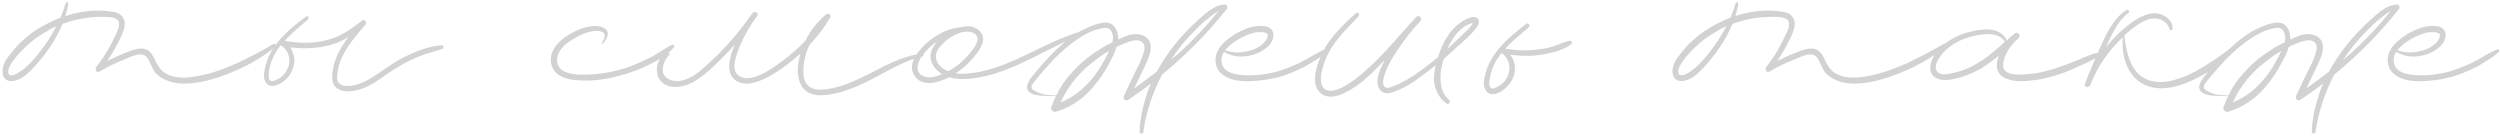 <?xml version="1.0" encoding="UTF-8"?> <svg xmlns="http://www.w3.org/2000/svg" width="596" height="33" viewBox="0 0 596 33" fill="none"> <path d="M65.172 10.498C62.428 12.164 59.488 13.634 56.646 15.006C53.706 16.28 50.766 17.456 47.63 18.044C45.18 18.534 42.436 18.828 40.182 17.848C39.202 17.456 38.418 16.77 37.83 15.888C36.948 14.712 36.654 13.046 35.38 12.066C33.616 10.89 31.264 12.066 29.5 12.752C28.226 13.242 26.854 13.928 25.58 14.516C26.854 12.654 27.932 10.694 28.912 8.636C29.402 7.558 29.892 6.284 29.696 5.108C29.402 3.834 28.422 3.05 27.148 2.854C23.326 2.168 19.308 2.56 15.584 3.834C15.878 2.854 16.172 1.874 16.27 0.992C16.368 0.502 15.78 0.306 15.682 0.796C15.486 1.09 15.388 1.384 15.388 1.678C15.094 2.56 14.702 3.442 14.408 4.226C13.624 4.52 12.84 4.814 12.154 5.206C9.802 6.284 7.646 7.656 5.686 9.42C4.706 10.204 3.824 11.184 3.04 12.164C2.256 13.144 1.374 14.124 0.982 15.202C0.198 16.966 0.492 19.514 2.942 19.318C4.902 19.22 6.666 17.554 7.94 16.182C10.782 13.144 13.33 9.518 14.898 5.696C17.838 4.618 20.876 4.03 24.012 4.03C25.09 4.03 26.756 3.932 27.736 4.52C28.912 5.206 28.226 6.97 27.736 7.95C26.462 10.792 24.894 13.536 22.934 15.986C22.542 16.574 23.032 17.456 23.718 17.064C25.678 15.888 27.736 14.908 29.794 14.124C31.264 13.536 33.812 12.066 35.086 13.732C35.87 14.908 36.262 16.378 37.144 17.456C37.928 18.24 38.81 18.828 39.888 19.22C42.24 20.2 44.984 20.004 47.532 19.612C50.57 19.024 53.51 18.044 56.352 16.77C59.684 15.3 62.82 13.438 65.662 11.184C66.054 10.89 65.564 10.204 65.172 10.498ZM8.822 13.242C7.646 14.614 6.372 16.084 4.804 17.064C4.216 17.456 3.53 17.946 2.746 17.946C1.864 17.946 1.864 17.162 2.06 16.378C2.354 15.496 3.04 14.614 3.628 13.83C4.314 12.948 5.098 12.164 5.882 11.38C7.45 9.812 9.214 8.538 11.174 7.46C11.86 6.97 12.644 6.578 13.428 6.284C12.154 8.734 10.586 11.086 8.822 13.242ZM105.24 10.792C102.398 10.988 99.654 12.066 97.106 13.242C94.558 14.418 92.304 16.084 89.952 17.652C87.796 19.122 85.346 20.592 82.602 20.494C81.916 20.494 81.23 20.298 80.74 19.71C80.25 19.122 80.348 18.338 80.446 17.554C80.544 16.28 80.936 14.908 81.524 13.634C82.896 10.792 85.052 8.244 87.11 5.892C87.6 5.402 86.914 4.422 86.326 4.912C83.876 6.774 81.426 8.636 78.388 9.42C75.056 10.4 71.332 10.4 67.902 9.714C69.568 7.852 71.626 6.186 73.488 4.618C73.782 4.226 73.39 3.638 72.998 3.932C68.784 6.97 64.374 10.792 63.198 16.084C63.002 17.162 62.708 18.338 63.198 19.318C63.59 20.298 64.57 20.69 65.648 20.396C67.706 19.808 69.47 17.946 69.96 15.888C70.45 14.32 70.058 12.556 69.176 11.282C72.312 11.674 75.448 11.576 78.486 10.792C80.152 10.4 81.622 9.714 82.994 8.832C82.21 10.008 81.426 11.184 80.74 12.458C80.152 13.732 79.564 15.104 79.368 16.574C79.172 17.848 78.976 19.416 79.76 20.494C81.622 22.65 85.248 21.67 87.404 20.69C90.148 19.416 92.402 17.358 95.048 15.888C96.616 14.908 98.282 14.124 99.948 13.438C101.712 12.752 103.574 12.262 105.436 11.674C105.926 11.576 105.828 10.694 105.24 10.792ZM68.392 16.672C67.902 17.75 67.02 18.534 65.942 19.024C65.354 19.318 64.57 19.612 64.178 18.926C63.982 18.338 64.08 17.75 64.08 17.26C64.374 14.712 65.452 12.654 66.922 10.792C68.98 12.066 69.568 14.614 68.392 16.672ZM160.169 10.694C158.601 11.478 157.131 12.556 155.563 13.438C153.995 14.222 152.329 15.006 150.663 15.692C147.527 16.868 144.195 17.554 140.863 17.75C138.805 17.848 136.355 17.946 134.395 16.966C133.513 16.476 132.925 15.692 132.827 14.712C132.631 13.046 133.611 11.772 134.689 10.694C136.257 9.42 138.119 8.342 139.981 7.754C140.961 7.46 142.137 7.166 143.117 7.46C144.685 7.754 144.195 9.224 143.509 10.106C143.411 10.302 143.509 10.498 143.705 10.4C144.685 9.42 145.665 7.558 143.999 6.676C142.235 5.696 139.687 6.382 137.923 7.068C134.787 8.44 130.475 11.282 131.455 15.398C132.141 18.142 135.179 19.024 137.727 19.122C141.157 19.416 144.783 18.926 148.017 17.946C150.369 17.358 152.623 16.476 154.779 15.398C156.837 14.418 159.189 13.046 160.659 11.282C160.953 10.988 160.561 10.498 160.169 10.694ZM219.85 12.752C216.714 13.144 213.774 14.32 210.932 15.692C207.992 17.162 205.052 18.828 201.916 20.004C200.544 20.494 199.172 20.886 197.702 21.18C196.33 21.376 194.762 21.572 193.488 20.984C190.842 19.808 191.43 15.594 192.018 13.34C192.214 12.36 192.606 11.478 192.998 10.694C194.86 8.734 196.526 6.578 197.898 4.226C198.29 3.54 197.408 2.952 196.918 3.442C194.86 5.206 193.194 7.264 192.018 9.714C189.96 11.87 187.608 13.83 185.06 15.594C183.002 16.966 180.552 18.632 178.004 18.632C176.828 18.632 175.652 18.044 175.26 16.868C174.868 15.594 175.26 14.124 175.652 12.948C176.534 10.302 177.808 7.754 179.376 5.402C179.768 4.912 180.16 4.324 180.552 3.736C180.944 3.05 179.866 2.462 179.376 3.148C178.984 3.736 178.494 4.324 178.102 4.912C175.26 8.832 171.928 12.458 168.302 15.692C166.342 17.456 164.088 19.318 161.344 19.318C160.364 19.318 159.286 19.024 158.6 18.24C157.228 16.868 158.404 14.222 159.58 13.046C159.776 12.85 159.482 12.458 159.09 12.556C158.6 12.654 158.012 13.144 157.62 13.634C156.248 15.398 156.052 18.534 158.306 20.004C160.658 21.474 163.99 20.494 166.146 19.024C168.792 17.26 171.144 14.908 173.398 12.556C173.986 11.968 174.574 11.282 175.162 10.694C174.966 11.184 174.77 11.674 174.574 12.164C173.692 14.614 173.104 18.142 175.946 19.514C178.494 20.69 181.434 19.22 183.688 18.044C186.236 16.574 188.686 14.712 190.842 12.752C190.058 15.3 189.764 18.436 191.234 20.69C192.998 23.336 196.526 22.846 199.172 22.258C202.602 21.474 205.738 20.004 208.874 18.338C212.402 16.476 216.028 14.32 219.948 13.438C220.34 13.34 220.242 12.654 219.85 12.752ZM258.604 7.264C252.724 8.734 247.432 11.87 241.944 14.32C239.2 15.496 236.358 16.574 233.418 17.162C231.654 17.456 229.694 17.75 227.832 17.456C229.106 16.672 230.282 15.692 231.36 14.516C232.438 13.34 233.614 11.968 234.202 10.4C234.79 8.832 234.006 7.362 232.536 6.676C231.458 6.088 230.282 6.186 229.106 6.48C226.362 6.676 223.618 8.048 221.56 9.714C219.404 11.478 215.974 15.104 218.032 18.044C219.894 20.886 223.618 19.71 226.264 18.436C229.498 19.318 233.222 18.632 236.456 17.75C244.296 15.496 251.156 10.694 258.8 7.852C259.192 7.754 258.996 7.166 258.604 7.264ZM232.928 8.734C233.32 9.616 232.732 10.498 232.34 11.184C231.556 12.36 230.576 13.438 229.498 14.516C228.518 15.496 227.342 16.28 226.068 16.966C225.676 16.868 225.284 16.574 224.892 16.378C223.912 15.692 223.03 14.614 223.128 13.34C223.128 12.262 223.814 11.38 224.598 10.596C226.166 8.93 229.106 7.068 231.458 7.656C232.046 7.754 232.732 8.146 232.928 8.734ZM221.168 18.436C220.384 18.338 219.502 17.946 219.012 17.26C218.62 16.476 218.718 15.594 219.012 14.81C219.6 13.242 220.874 11.968 222.05 10.89C222.54 10.498 222.932 10.204 223.422 9.91C222.834 10.596 222.344 11.282 222.05 12.164C221.266 14.516 222.736 16.574 224.598 17.652C223.52 18.142 222.344 18.534 221.168 18.436ZM292.053 1.09C289.505 1.09 287.349 3.246 285.585 4.814C283.625 6.578 281.763 8.538 280.097 10.596C278.529 12.556 277.059 14.712 275.785 17.064C274.021 18.436 272.257 19.71 270.395 21.082C270.885 20.102 271.277 19.122 271.767 18.24C272.453 16.672 273.335 15.104 273.923 13.438C274.315 12.36 274.511 11.086 274.119 10.008C273.629 8.832 272.355 8.244 271.081 8.146C269.513 8.048 267.945 8.734 266.573 9.42C266.671 7.656 265.789 5.5 263.829 5.402C262.751 5.304 261.477 5.696 260.497 6.088C259.419 6.48 258.439 6.97 257.459 7.46C253.539 9.812 250.109 13.34 247.267 16.77C246.189 18.044 243.445 20.886 245.699 22.16C246.679 22.748 248.051 22.846 249.129 22.846C250.011 22.944 250.893 22.944 251.775 22.748C251.383 23.728 250.991 24.61 250.599 25.59C250.403 26.178 251.089 26.766 251.677 26.668C255.597 25.492 258.831 23.14 261.281 19.906C262.457 18.436 263.437 16.966 264.319 15.3C265.005 14.026 265.789 12.654 266.181 11.184C266.965 10.792 267.651 10.498 268.435 10.204C269.513 9.812 271.375 9.126 272.355 10.106C273.139 10.792 272.845 12.066 272.551 12.85C272.061 14.516 271.179 16.084 270.395 17.652C269.611 19.318 268.729 21.082 267.945 22.846C267.651 23.434 268.239 24.218 268.925 23.826C270.787 22.552 272.649 21.278 274.413 19.906C273.825 21.082 273.433 22.356 273.041 23.63C272.257 26.178 271.767 28.726 271.669 31.372C271.669 31.862 272.453 32.058 272.551 31.568C273.237 26.668 274.805 22.062 277.059 17.75C282.743 13.144 287.937 7.852 292.445 2.168C292.739 1.776 292.543 1.09 292.053 1.09ZM246.581 21.572C246.091 21.278 245.797 21.082 245.993 20.396C246.189 19.906 246.581 19.514 246.875 19.122C247.463 18.338 248.149 17.554 248.835 16.77C251.285 13.928 254.127 11.086 257.361 9.028C258.929 7.95 260.693 7.166 262.555 6.774C263.633 6.48 264.613 6.578 265.103 7.754C265.397 8.44 265.397 9.322 265.201 10.106C264.123 10.596 263.143 11.086 262.163 11.772C259.615 13.34 257.361 15.202 255.401 17.456C253.931 19.024 252.755 20.788 251.873 22.65C250.011 22.846 248.149 22.552 246.581 21.572ZM262.849 15.104C262.163 16.378 261.281 17.652 260.301 18.828C258.243 21.278 255.793 23.238 252.853 24.414C254.617 20.396 257.655 16.868 261.183 14.32C262.163 13.536 263.241 12.752 264.417 12.164C263.927 13.144 263.437 14.124 262.849 15.104ZM281.077 12.654C280.391 13.242 279.705 13.732 279.117 14.32C280.783 11.772 282.743 9.322 284.997 7.166C285.977 6.088 287.055 5.108 288.231 4.226C288.917 3.638 289.701 3.05 290.485 2.658C287.643 6.186 284.507 9.518 281.077 12.654ZM315.887 11.772C313.927 12.556 312.065 13.83 310.203 14.81C308.341 15.692 306.381 16.476 304.421 17.064C301.481 17.848 298.051 18.24 295.013 17.75C293.837 17.554 292.563 17.162 291.779 16.182C290.897 15.006 291.093 13.536 291.779 12.36C293.347 13.242 295.013 13.634 296.777 13.438C298.835 13.242 300.795 12.458 302.363 10.988C303.833 9.616 304.323 6.872 301.775 6.284C299.227 5.794 296.581 6.872 294.425 8.146C292.563 9.322 290.505 10.89 289.917 13.144C289.525 14.712 289.917 16.574 291.289 17.652C293.739 19.71 297.757 19.514 300.795 19.122C303.539 18.828 306.185 18.142 308.733 16.966C310.105 16.378 311.379 15.79 312.555 15.006C313.829 14.222 315.201 13.438 316.279 12.36C316.475 12.164 316.279 11.674 315.887 11.772ZM297.071 8.44C298.051 8.048 299.129 7.656 300.109 7.656C300.697 7.656 301.285 7.656 301.775 7.852C302.363 8.048 302.265 8.636 302.069 9.126C301.285 10.89 298.933 11.968 297.169 12.262C295.503 12.654 293.641 12.556 292.073 11.968L292.171 11.87C293.445 10.302 295.307 9.224 297.071 8.44ZM352.534 4.814C352.24 3.932 351.162 3.932 350.378 4.226C348.418 4.912 346.752 6.382 345.478 8.048C344.302 9.714 343.42 11.576 342.832 13.634C342.048 14.222 341.264 14.908 340.48 15.496C338.422 17.064 336.266 18.632 333.914 19.808C333.326 20.102 332.64 20.396 332.052 20.592C331.562 20.788 330.68 21.18 330.19 20.788C329.602 20.298 329.7 19.416 329.798 18.828C330.386 16.28 331.758 14.026 333.228 11.87C334.796 9.42 336.658 7.166 338.618 5.01C339.206 4.324 338.226 3.442 337.638 4.03C332.836 9.224 328.426 14.908 322.742 19.122C321.076 20.396 315.882 23.728 315 19.808C314.706 18.338 315.098 16.77 315.588 15.398C315.98 13.928 316.666 12.654 317.45 11.38C319.214 8.538 321.664 6.284 323.918 3.834C324.31 3.344 323.624 2.756 323.232 3.148C320.782 5.304 318.43 7.656 316.568 10.302C315.588 11.674 314.902 13.242 314.314 14.81C313.824 16.28 313.334 17.946 313.53 19.612C313.726 21.082 314.51 22.356 315.98 22.846C317.45 23.336 319.116 22.846 320.488 22.16C323.918 20.592 326.858 17.75 329.406 15.006C329.602 14.81 329.896 14.614 330.092 14.418C329.308 15.79 328.72 17.162 328.426 18.632C328.034 20.886 329.406 22.846 331.758 22.062C334.698 21.18 337.246 19.416 339.696 17.554C340.578 16.868 341.46 16.182 342.244 15.594C342.244 15.692 342.244 15.888 342.146 16.084C341.852 17.75 341.656 19.514 342.244 21.082C342.734 22.552 343.616 23.826 344.89 24.708C345.38 25.002 345.968 24.218 345.478 23.826C343.42 22.16 343.224 19.22 343.518 16.77C343.714 15.79 343.91 14.908 344.204 14.026C345.184 13.144 346.262 12.262 347.242 11.282C348.81 9.91 350.574 8.44 351.848 6.774C352.24 6.284 352.73 5.5 352.534 4.814ZM350.476 6.48C349.3 7.754 347.928 8.93 346.752 10.106C346.164 10.694 345.576 11.184 345.086 11.674C345.184 11.282 345.38 10.89 345.576 10.596C346.458 8.832 347.732 7.166 349.398 6.186C349.986 5.794 350.574 5.598 351.162 5.402C351.162 5.5 351.162 5.5 351.064 5.5C350.966 5.892 350.672 6.186 350.476 6.48ZM374.132 9.714C372.858 10.008 371.682 10.596 370.506 10.988C369.232 11.38 367.958 11.674 366.684 11.772C364.038 12.164 361.392 12.066 358.844 11.576C360.412 9.91 362.176 8.44 363.94 6.97C364.136 6.774 364.332 6.676 364.43 6.48C364.92 6.088 364.332 5.304 363.842 5.696C359.726 8.832 355.218 12.654 354.042 17.946C353.748 18.926 353.552 20.2 354.042 21.18C354.434 22.258 355.512 22.65 356.59 22.356C358.648 21.768 360.412 19.808 361 17.75C361.392 16.084 361.098 14.32 360.02 13.046C362.274 13.34 364.528 13.438 366.782 13.144C368.252 12.948 369.624 12.654 370.996 12.262C372.172 11.87 373.544 11.38 374.622 10.498C375.014 10.204 374.524 9.616 374.132 9.714ZM359.236 18.534C358.746 19.514 357.864 20.298 356.786 20.788C356.296 21.082 355.512 21.376 355.218 20.69C354.924 20.2 355.022 19.612 355.12 19.024C355.414 16.574 356.492 14.516 357.962 12.654C359.824 13.83 360.412 16.476 359.236 18.534ZM463.297 10.498C460.553 12.164 457.613 13.634 454.771 15.006C451.831 16.28 448.891 17.456 445.755 18.044C443.305 18.534 440.561 18.828 438.307 17.848C437.327 17.456 436.543 16.77 435.955 15.888C435.073 14.712 434.779 13.046 433.505 12.066C431.741 10.89 429.389 12.066 427.625 12.752C426.351 13.242 424.979 13.928 423.705 14.516C424.979 12.654 426.057 10.694 427.037 8.636C427.527 7.558 428.017 6.284 427.821 5.108C427.527 3.834 426.547 3.05 425.273 2.854C421.451 2.168 417.433 2.56 413.709 3.834C414.003 2.854 414.297 1.874 414.395 0.992C414.493 0.502 413.905 0.306 413.807 0.796C413.611 1.09 413.513 1.384 413.513 1.678C413.219 2.56 412.827 3.442 412.533 4.226C411.749 4.52 410.965 4.814 410.279 5.206C407.927 6.284 405.771 7.656 403.811 9.42C402.831 10.204 401.949 11.184 401.165 12.164C400.381 13.144 399.499 14.124 399.107 15.202C398.323 16.966 398.617 19.514 401.067 19.318C403.027 19.22 404.791 17.554 406.065 16.182C408.907 13.144 411.455 9.518 413.023 5.696C415.963 4.618 419.001 4.03 422.137 4.03C423.215 4.03 424.881 3.932 425.861 4.52C427.037 5.206 426.351 6.97 425.861 7.95C424.587 10.792 423.019 13.536 421.059 15.986C420.667 16.574 421.157 17.456 421.843 17.064C423.803 15.888 425.861 14.908 427.919 14.124C429.389 13.536 431.937 12.066 433.211 13.732C433.995 14.908 434.387 16.378 435.269 17.456C436.053 18.24 436.935 18.828 438.013 19.22C440.365 20.2 443.109 20.004 445.657 19.612C448.695 19.024 451.635 18.044 454.477 16.77C457.809 15.3 460.945 13.438 463.787 11.184C464.179 10.89 463.689 10.204 463.297 10.498ZM406.947 13.242C405.771 14.614 404.497 16.084 402.929 17.064C402.341 17.456 401.655 17.946 400.871 17.946C399.989 17.946 399.989 17.162 400.185 16.378C400.479 15.496 401.165 14.614 401.753 13.83C402.439 12.948 403.223 12.164 404.007 11.38C405.575 9.812 407.339 8.538 409.299 7.46C409.985 6.97 410.769 6.578 411.553 6.284C410.279 8.734 408.711 11.086 406.947 13.242ZM499.687 12.654C498.413 12.948 497.041 13.634 495.767 14.124C494.493 14.712 493.121 15.202 491.749 15.692C489.103 16.672 486.359 17.456 483.517 17.652C481.753 17.848 477.441 18.24 477.539 15.496C477.637 13.242 479.205 10.89 480.871 9.42C481.067 9.322 481.165 9.224 481.263 9.028C481.949 8.44 480.969 7.362 480.185 8.048C480.185 8.048 480.087 8.146 479.989 8.244C479.401 8.734 478.813 9.224 478.323 9.714C478.323 9.616 478.323 9.518 478.323 9.42C476.559 6.284 472.639 6.872 469.699 7.558C466.759 8.244 464.211 9.714 462.153 11.772C460.291 13.732 458.723 18.044 462.447 18.926C464.113 19.318 465.877 18.828 467.445 18.436C469.013 17.946 470.581 17.26 472.051 16.476C473.619 15.496 475.089 14.418 476.559 13.242C475.677 15.398 475.775 17.554 478.029 18.632C480.087 19.612 482.635 19.416 484.791 19.122C487.339 18.828 489.789 18.142 492.239 17.26C493.513 16.77 494.787 16.182 496.061 15.594C497.433 15.006 498.903 14.32 500.079 13.536C500.569 13.144 500.275 12.458 499.687 12.654ZM465.779 17.358C464.603 17.652 462.545 18.142 461.761 16.966C460.977 15.888 461.957 14.222 462.643 13.34C464.015 11.38 466.367 9.91 468.621 9.126C470.091 8.636 471.757 8.244 473.423 8.146C474.991 8.048 476.755 8.342 477.833 9.714C477.931 9.91 478.029 9.91 478.127 9.812C474.501 13.144 470.777 16.28 465.779 17.358ZM532.515 10.988C530.457 12.36 528.595 13.928 526.439 15.202C524.381 16.574 522.225 17.75 519.971 18.534C517.815 19.318 515.365 19.906 513.013 19.318C510.661 18.828 508.995 17.162 508.015 15.006C507.427 13.83 507.133 12.458 506.839 11.184C506.643 10.302 506.545 9.42 506.447 8.44C508.015 6.97 509.877 5.5 511.837 4.716C513.993 3.932 516.541 4.618 517.227 6.97C517.325 7.362 517.913 7.264 517.913 6.872C518.109 5.206 516.541 3.834 514.973 3.344C513.013 2.756 510.857 3.638 509.191 4.716C506.447 6.48 504.095 8.734 502.037 11.282C502.233 10.89 502.331 10.596 502.527 10.204C503.409 8.342 504.389 6.284 505.761 4.618C506.251 4.128 506.839 3.54 507.427 3.05C507.819 2.756 507.329 2.168 506.937 2.364C504.389 4.03 502.821 6.774 501.547 9.42C499.979 12.85 498.411 16.378 497.039 20.004C496.745 20.788 498.019 21.082 498.313 20.298C499.979 15.986 502.625 12.066 506.055 8.93C505.761 13.438 507.133 18.24 511.249 20.2C516.051 22.454 521.833 19.808 526.047 17.358C528.693 15.79 531.143 13.928 533.005 11.478C533.201 11.184 532.809 10.792 532.515 10.988ZM571.506 1.09C568.958 1.09 566.802 3.246 565.038 4.814C563.078 6.578 561.216 8.538 559.55 10.596C557.982 12.556 556.512 14.712 555.238 17.064C553.474 18.436 551.71 19.71 549.848 21.082C550.338 20.102 550.73 19.122 551.22 18.24C551.906 16.672 552.788 15.104 553.376 13.438C553.768 12.36 553.964 11.086 553.572 10.008C553.082 8.832 551.808 8.244 550.534 8.146C548.966 8.048 547.398 8.734 546.026 9.42C546.124 7.656 545.242 5.5 543.282 5.402C542.204 5.304 540.93 5.696 539.95 6.088C538.872 6.48 537.892 6.97 536.912 7.46C532.992 9.812 529.562 13.34 526.72 16.77C525.642 18.044 522.898 20.886 525.152 22.16C526.132 22.748 527.504 22.846 528.582 22.846C529.464 22.944 530.346 22.944 531.228 22.748C530.836 23.728 530.444 24.61 530.052 25.59C529.856 26.178 530.542 26.766 531.13 26.668C535.05 25.492 538.284 23.14 540.734 19.906C541.91 18.436 542.89 16.966 543.772 15.3C544.458 14.026 545.242 12.654 545.634 11.184C546.418 10.792 547.104 10.498 547.888 10.204C548.966 9.812 550.828 9.126 551.808 10.106C552.592 10.792 552.298 12.066 552.004 12.85C551.514 14.516 550.632 16.084 549.848 17.652C549.064 19.318 548.182 21.082 547.398 22.846C547.104 23.434 547.692 24.218 548.378 23.826C550.24 22.552 552.102 21.278 553.866 19.906C553.278 21.082 552.886 22.356 552.494 23.63C551.71 26.178 551.22 28.726 551.122 31.372C551.122 31.862 551.906 32.058 552.004 31.568C552.69 26.668 554.258 22.062 556.512 17.75C562.196 13.144 567.39 7.852 571.898 2.168C572.192 1.776 571.996 1.09 571.506 1.09ZM526.034 21.572C525.544 21.278 525.25 21.082 525.446 20.396C525.642 19.906 526.034 19.514 526.328 19.122C526.916 18.338 527.602 17.554 528.288 16.77C530.738 13.928 533.58 11.086 536.814 9.028C538.382 7.95 540.146 7.166 542.008 6.774C543.086 6.48 544.066 6.578 544.556 7.754C544.85 8.44 544.85 9.322 544.654 10.106C543.576 10.596 542.596 11.086 541.616 11.772C539.068 13.34 536.814 15.202 534.854 17.456C533.384 19.024 532.208 20.788 531.326 22.65C529.464 22.846 527.602 22.552 526.034 21.572ZM542.302 15.104C541.616 16.378 540.734 17.652 539.754 18.828C537.696 21.278 535.246 23.238 532.306 24.414C534.07 20.396 537.108 16.868 540.636 14.32C541.616 13.536 542.694 12.752 543.87 12.164C543.38 13.144 542.89 14.124 542.302 15.104ZM560.53 12.654C559.844 13.242 559.158 13.732 558.57 14.32C560.236 11.772 562.196 9.322 564.45 7.166C565.43 6.088 566.508 5.108 567.684 4.226C568.37 3.638 569.154 3.05 569.938 2.658C567.096 6.186 563.96 9.518 560.53 12.654ZM595.34 11.772C593.38 12.556 591.518 13.83 589.656 14.81C587.794 15.692 585.834 16.476 583.874 17.064C580.934 17.848 577.504 18.24 574.466 17.75C573.29 17.554 572.016 17.162 571.232 16.182C570.35 15.006 570.546 13.536 571.232 12.36C572.8 13.242 574.466 13.634 576.23 13.438C578.288 13.242 580.248 12.458 581.816 10.988C583.286 9.616 583.776 6.872 581.228 6.284C578.68 5.794 576.034 6.872 573.878 8.146C572.016 9.322 569.958 10.89 569.37 13.144C568.978 14.712 569.37 16.574 570.742 17.652C573.192 19.71 577.21 19.514 580.248 19.122C582.992 18.828 585.638 18.142 588.186 16.966C589.558 16.378 590.832 15.79 592.008 15.006C593.282 14.222 594.654 13.438 595.732 12.36C595.928 12.164 595.732 11.674 595.34 11.772ZM576.524 8.44C577.504 8.048 578.582 7.656 579.562 7.656C580.15 7.656 580.738 7.656 581.228 7.852C581.816 8.048 581.718 8.636 581.522 9.126C580.738 10.89 578.386 11.968 576.622 12.262C574.956 12.654 573.094 12.556 571.526 11.968L571.624 11.87C572.898 10.302 574.76 9.224 576.524 8.44Z" fill="#222222" fill-opacity="0.2"></path> </svg> 
